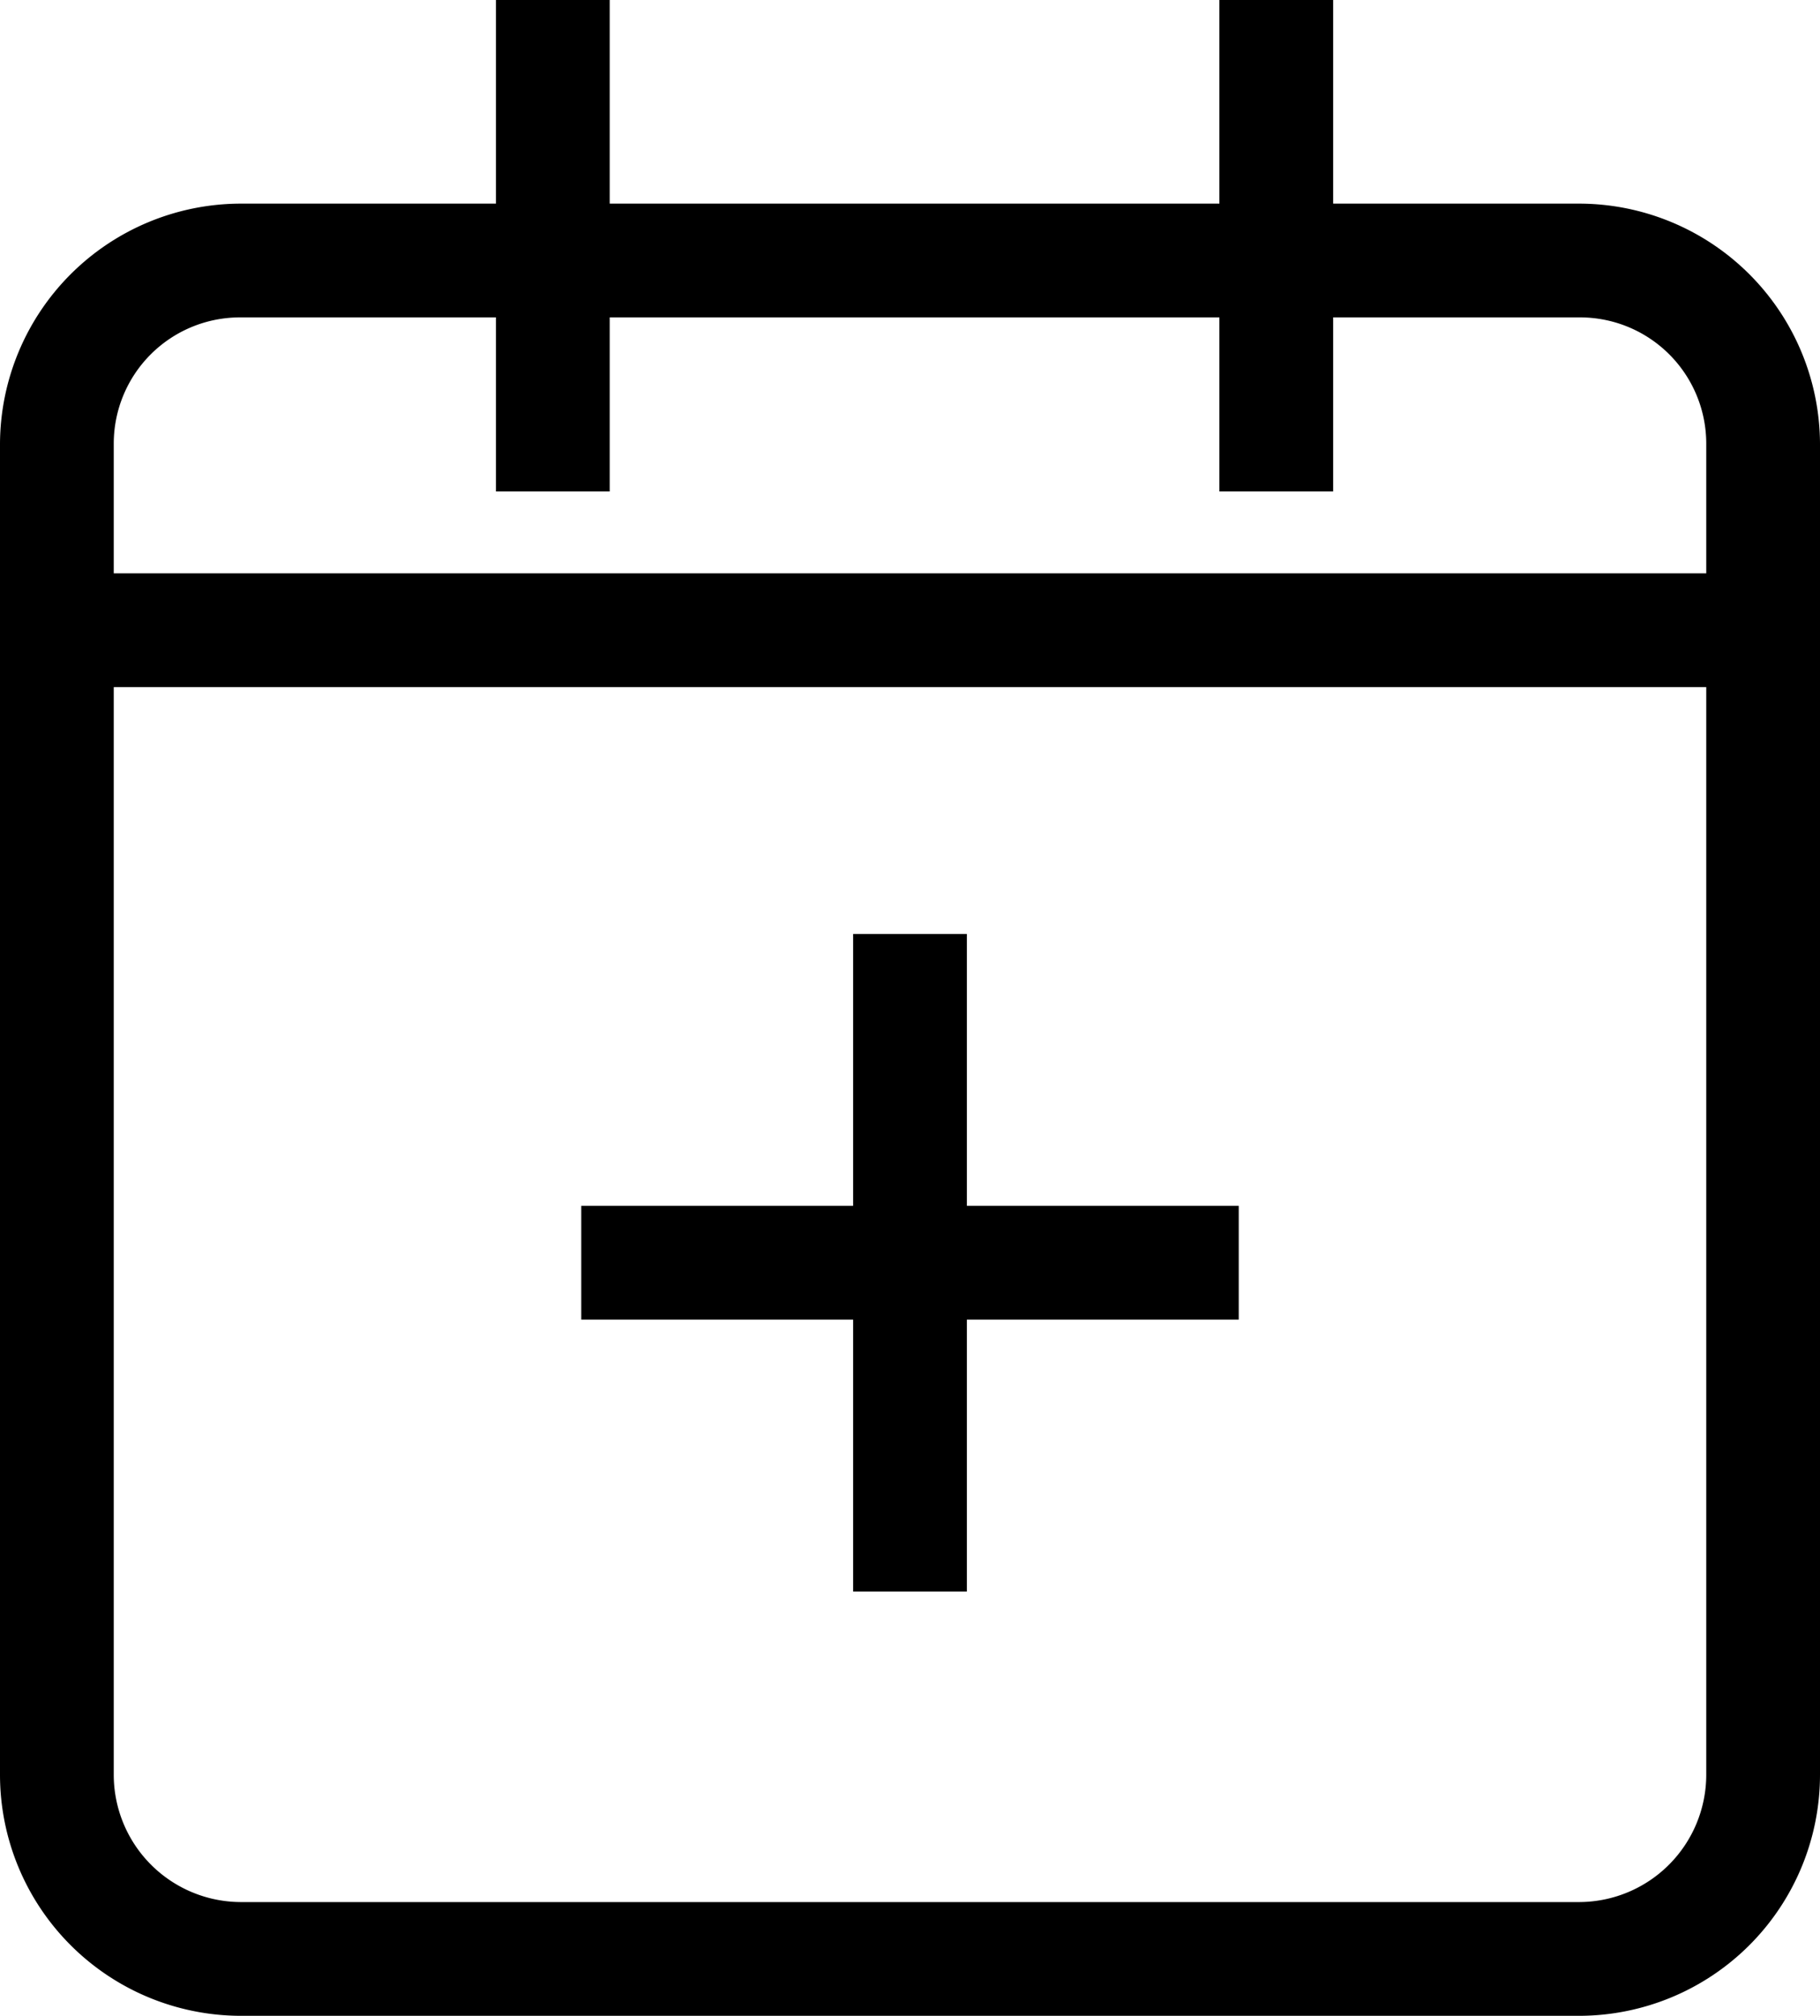 <svg xmlns="http://www.w3.org/2000/svg" viewBox="0 0 16 17.72"><g id="Layer_2" data-name="Layer 2"><g id="Layer_1-2" data-name="Layer 1"><g id="_" data-name="+"><path d="M13.89,17.72H2.11A2.12,2.12,0,0,1,0,15.6V3.9A2.12,2.12,0,0,1,2.11,1.79H13.89A2.12,2.12,0,0,1,16,3.9V15.6A2.12,2.12,0,0,1,13.89,17.72ZM2.11,2.79A1.11,1.11,0,0,0,1,3.9V15.6a1.12,1.12,0,0,0,1.11,1.12H13.89A1.12,1.12,0,0,0,15,15.6V3.9a1.11,1.11,0,0,0-1.11-1.11Z"/><rect x="4.36" width="1" height="4.32"/><rect x="10.72" width="1" height="4.32"/><rect x="0.5" y="5.04" width="15" height="1"/><rect x="5.11" y="10.6" width="5.78" height="1"/><rect x="7.5" y="8.21" width="1" height="5.78"/></g></g></g></svg>